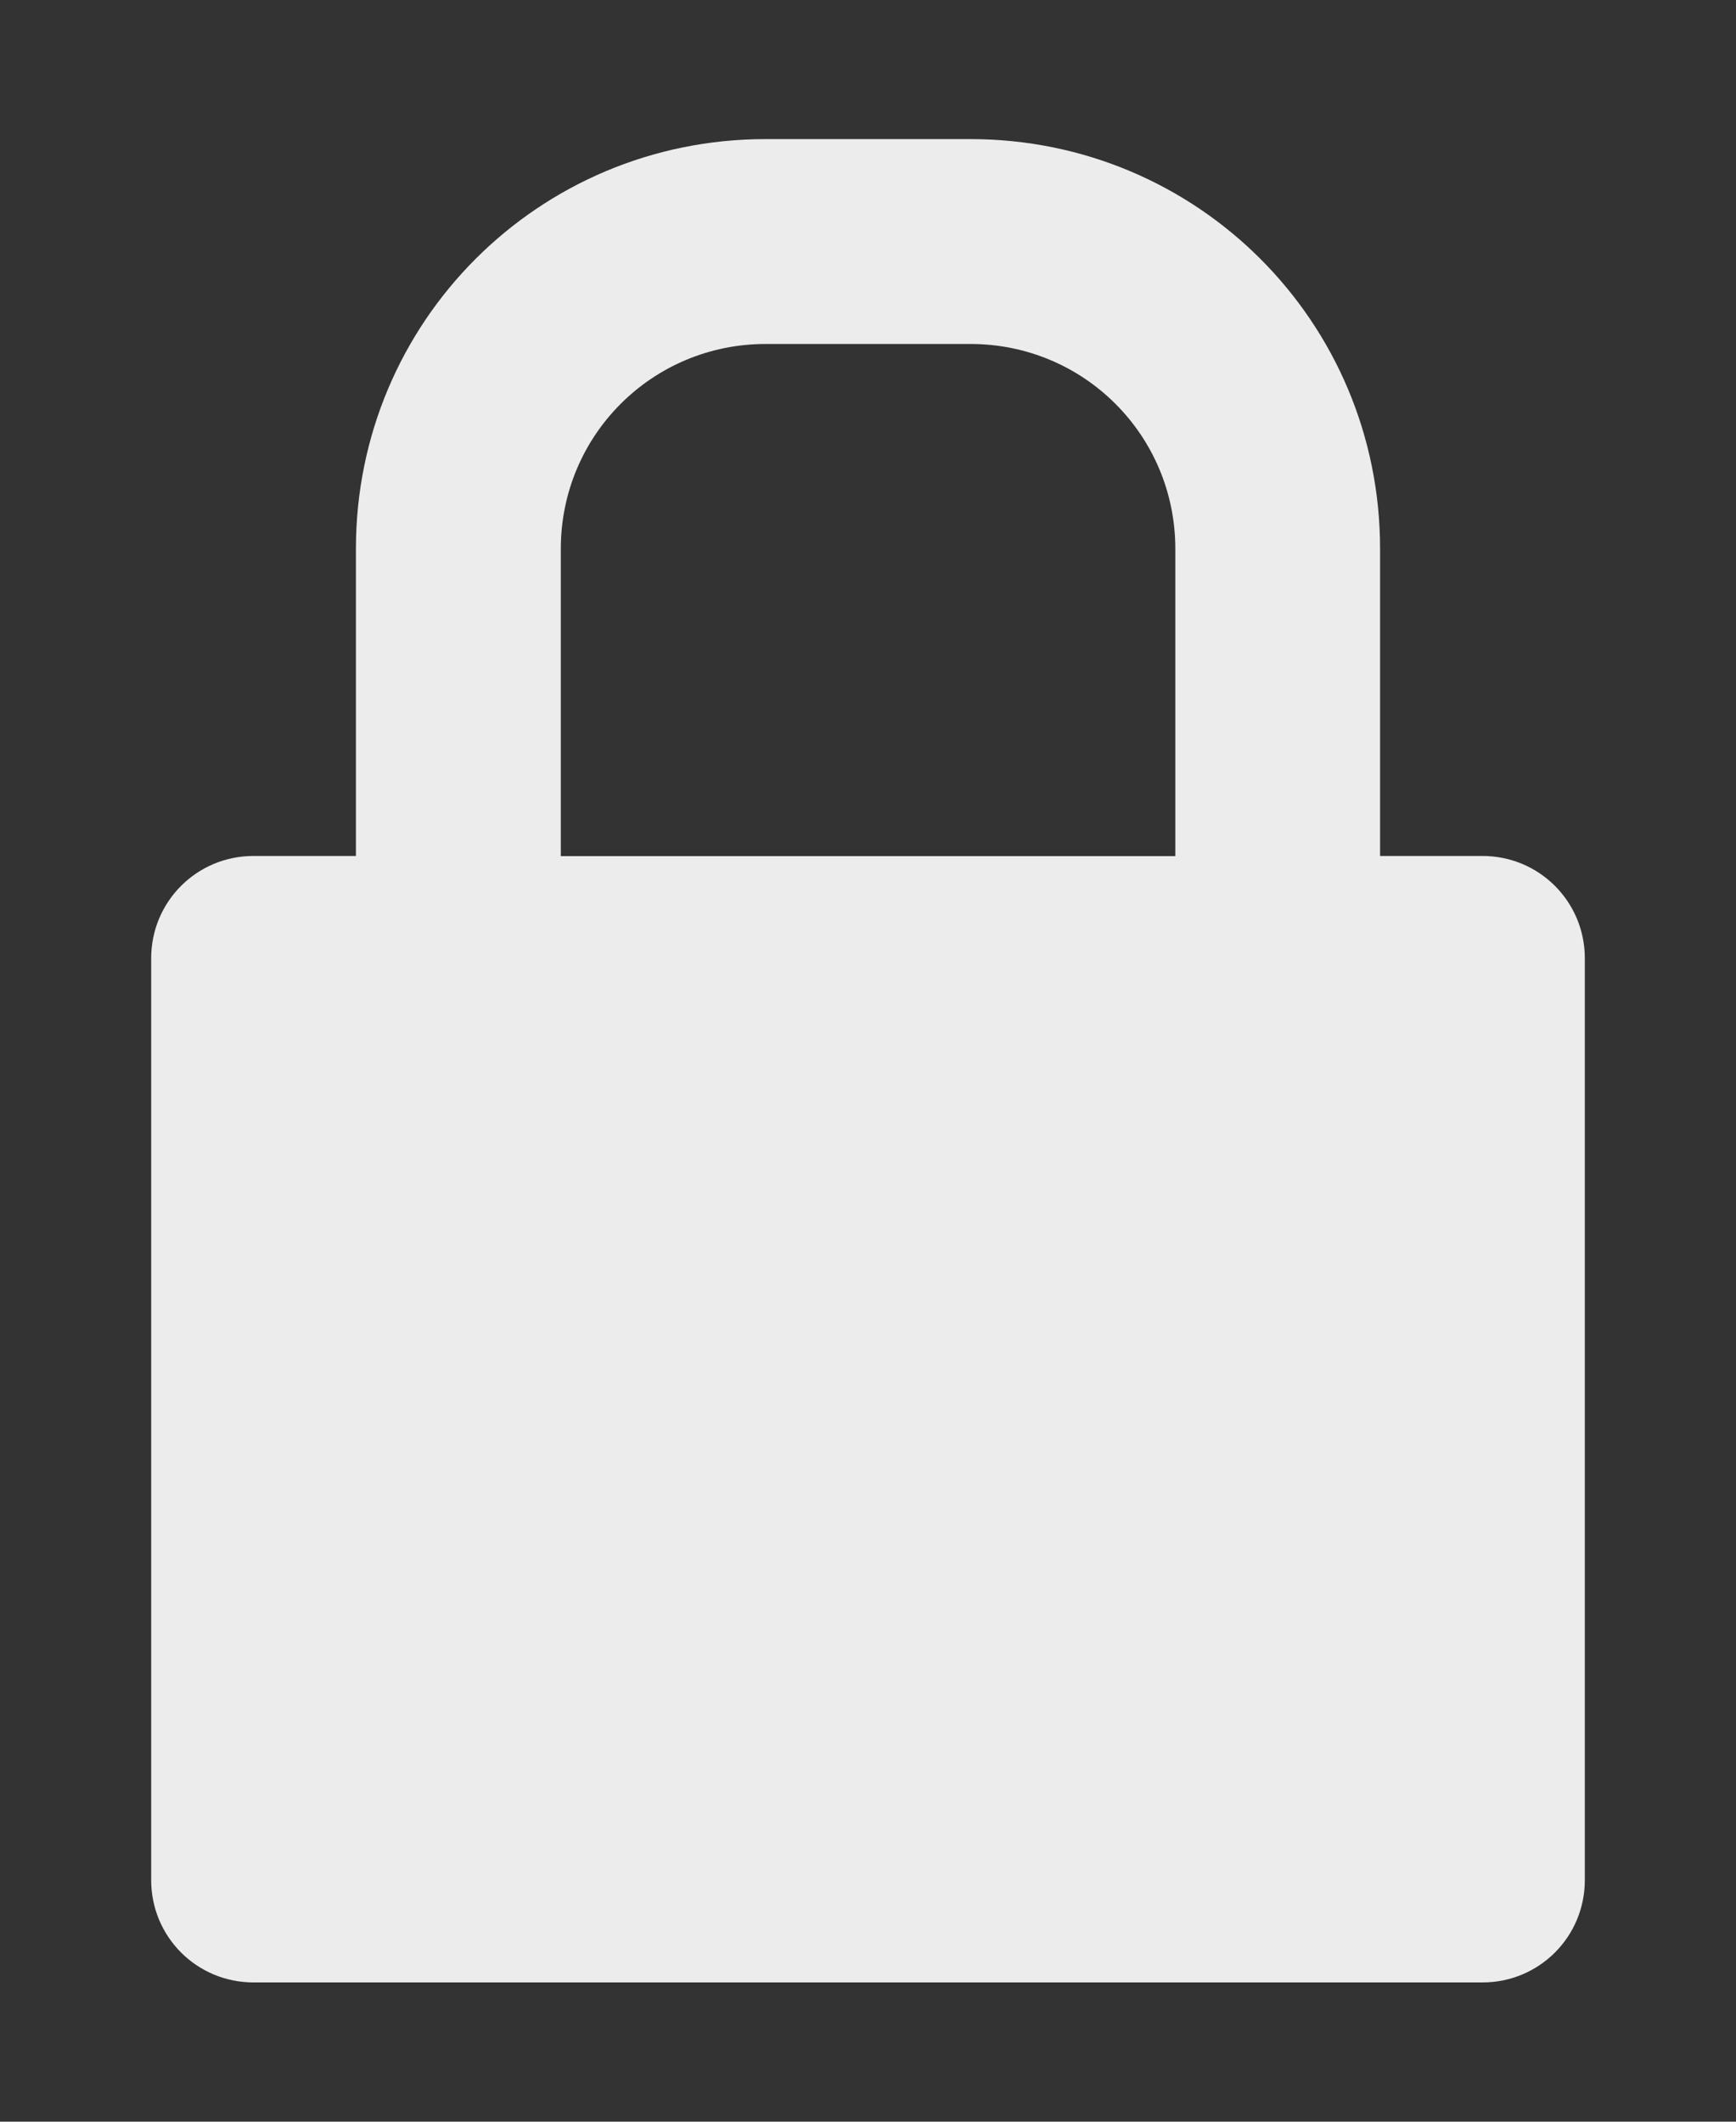 <svg xmlns="http://www.w3.org/2000/svg" viewBox="0 0 13.091 16">
 <rect x="0" y="0" width="13.091" height="16" fill="#333333" stroke="none"/>
 <path d="m 5.773 1.049 c -1.711 0 -3.089 1.378 -3.089 3.089 l 0 2.317 -0.772 0 c -0.428 0 -0.772 0.344 -0.772 0.772 l 0 6.951 c 0 0.428 0.344 0.772 0.772 0.772 l 9.267 0 c 0.428 0 0.772 -0.344 0.772 -0.772 l 0 -6.951 c 0 -0.428 -0.344 -0.772 -0.772 -0.772 l -0.772 0 0 -2.317 c 0 -1.711 -1.378 -3.089 -3.089 -3.089 l -1.545 0 z m 0 1.545 1.545 0 c 0.856 0 1.545 0.689 1.545 1.545 l 0 2.317 -4.634 0 0 -2.317 c 0 -0.856 0.689 -1.545 1.545 -1.545" style="fill:#ececec;fill-opacity:1;fill-rule:evenodd"/>
</svg>
